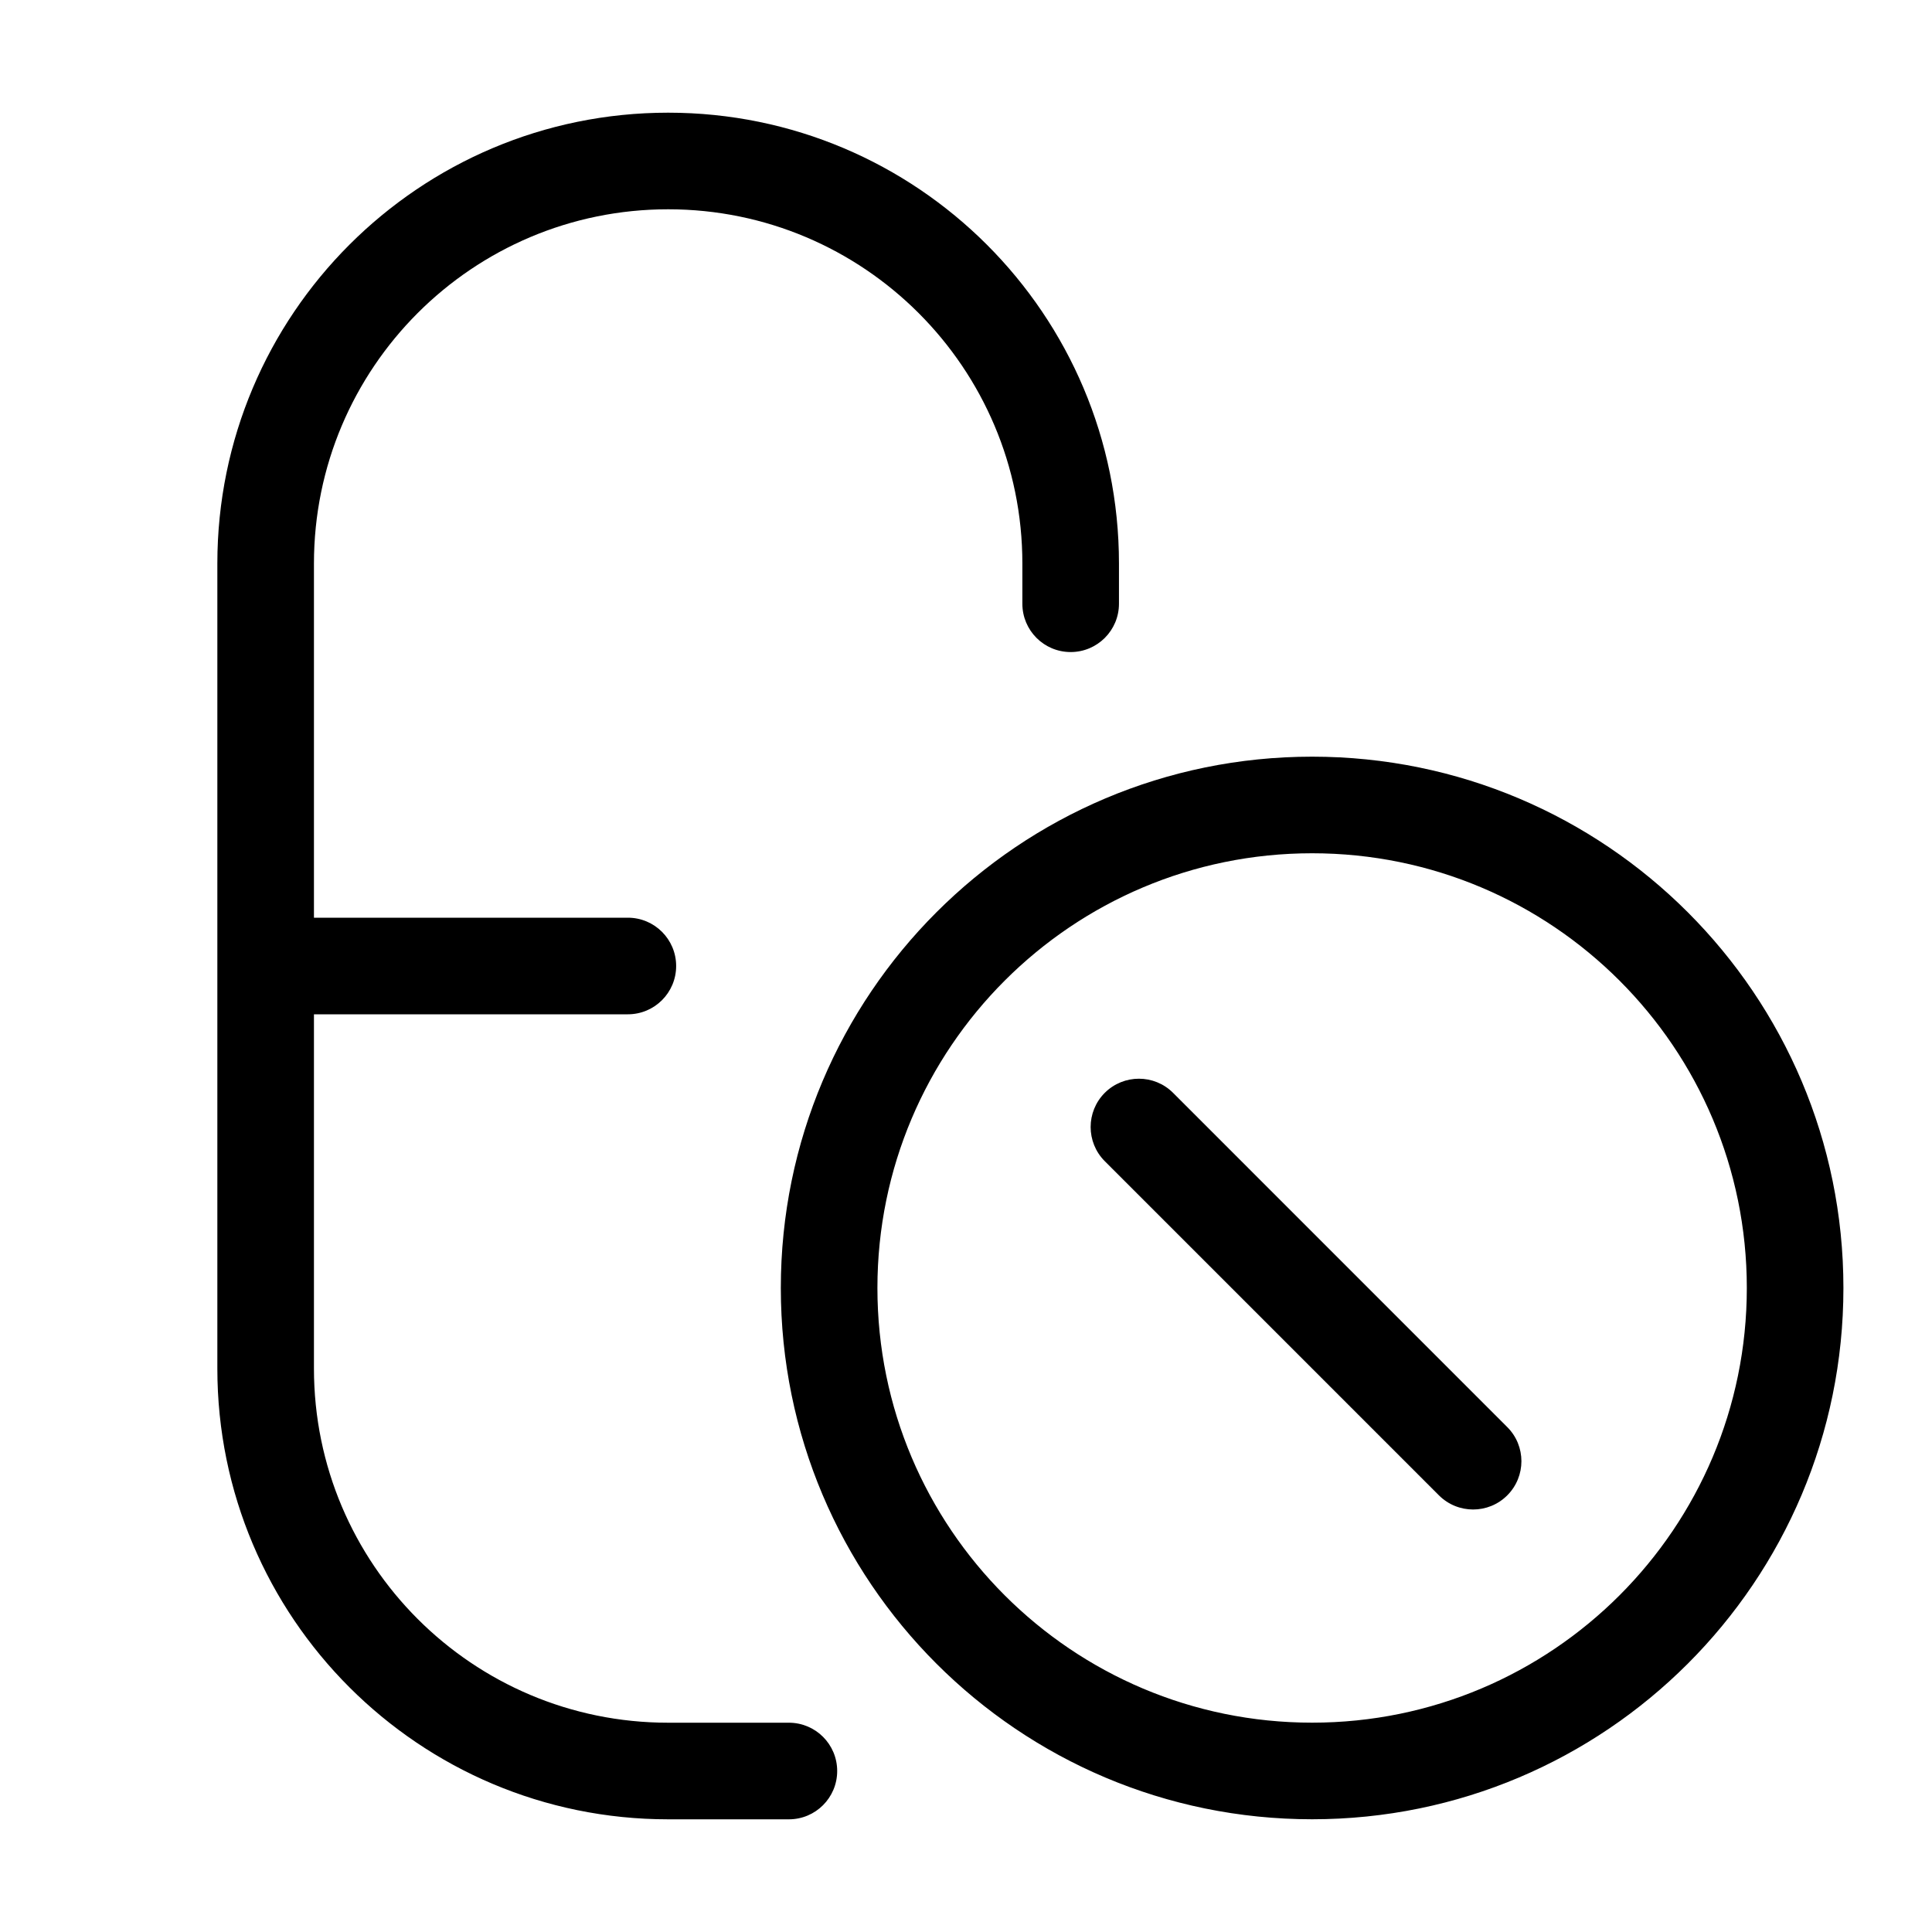 <svg xmlns="http://www.w3.org/2000/svg" xmlns:xlink="http://www.w3.org/1999/xlink" version="1.0" viewBox="0 0 40 40"><path fill-rule="evenodd" clip-rule="evenodd" d="M13.833 2.333C8.679 2.333 4.5 6.512 4.5 11.667V28.334C4.5 33.488 8.679 37.667 13.833 37.667H16.333C16.886 37.667 17.333 37.219 17.333 36.667C17.333 36.114 16.886 35.667 16.333 35.667H13.833C9.783 35.667 6.5 32.384 6.5 28.334V21H12.999C13.552 21 13.999 20.552 13.999 20C13.999 19.448 13.552 19 12.999 19H6.5V11.667C6.5 7.617 9.783 4.333 13.833 4.333C17.883 4.333 21.167 7.617 21.167 11.667V12.5C21.167 13.052 21.614 13.5 22.167 13.5C22.719 13.5 23.167 13.052 23.167 12.5V11.667C23.167 6.512 18.988 2.333 13.833 2.333Z M24.287 22.626C23.897 22.236 23.264 22.236 22.873 22.626C22.483 23.017 22.483 23.65 22.873 24.041L29.792 30.96C30.183 31.35 30.816 31.35 31.206 30.96C31.597 30.569 31.597 29.936 31.206 29.546L24.287 22.626Z M27.166 15.666C21.091 15.666 16.166 20.591 16.166 26.666C16.166 32.742 21.091 37.666 27.166 37.666C33.241 37.666 38.166 32.742 38.166 26.666C38.166 20.591 33.241 15.666 27.166 15.666ZM18.166 26.666C18.166 21.696 22.195 17.666 27.166 17.666C32.137 17.666 36.166 21.696 36.166 26.666C36.166 31.637 32.137 35.666 27.166 35.666C22.195 35.666 18.166 31.637 18.166 26.666Z"></path></svg>